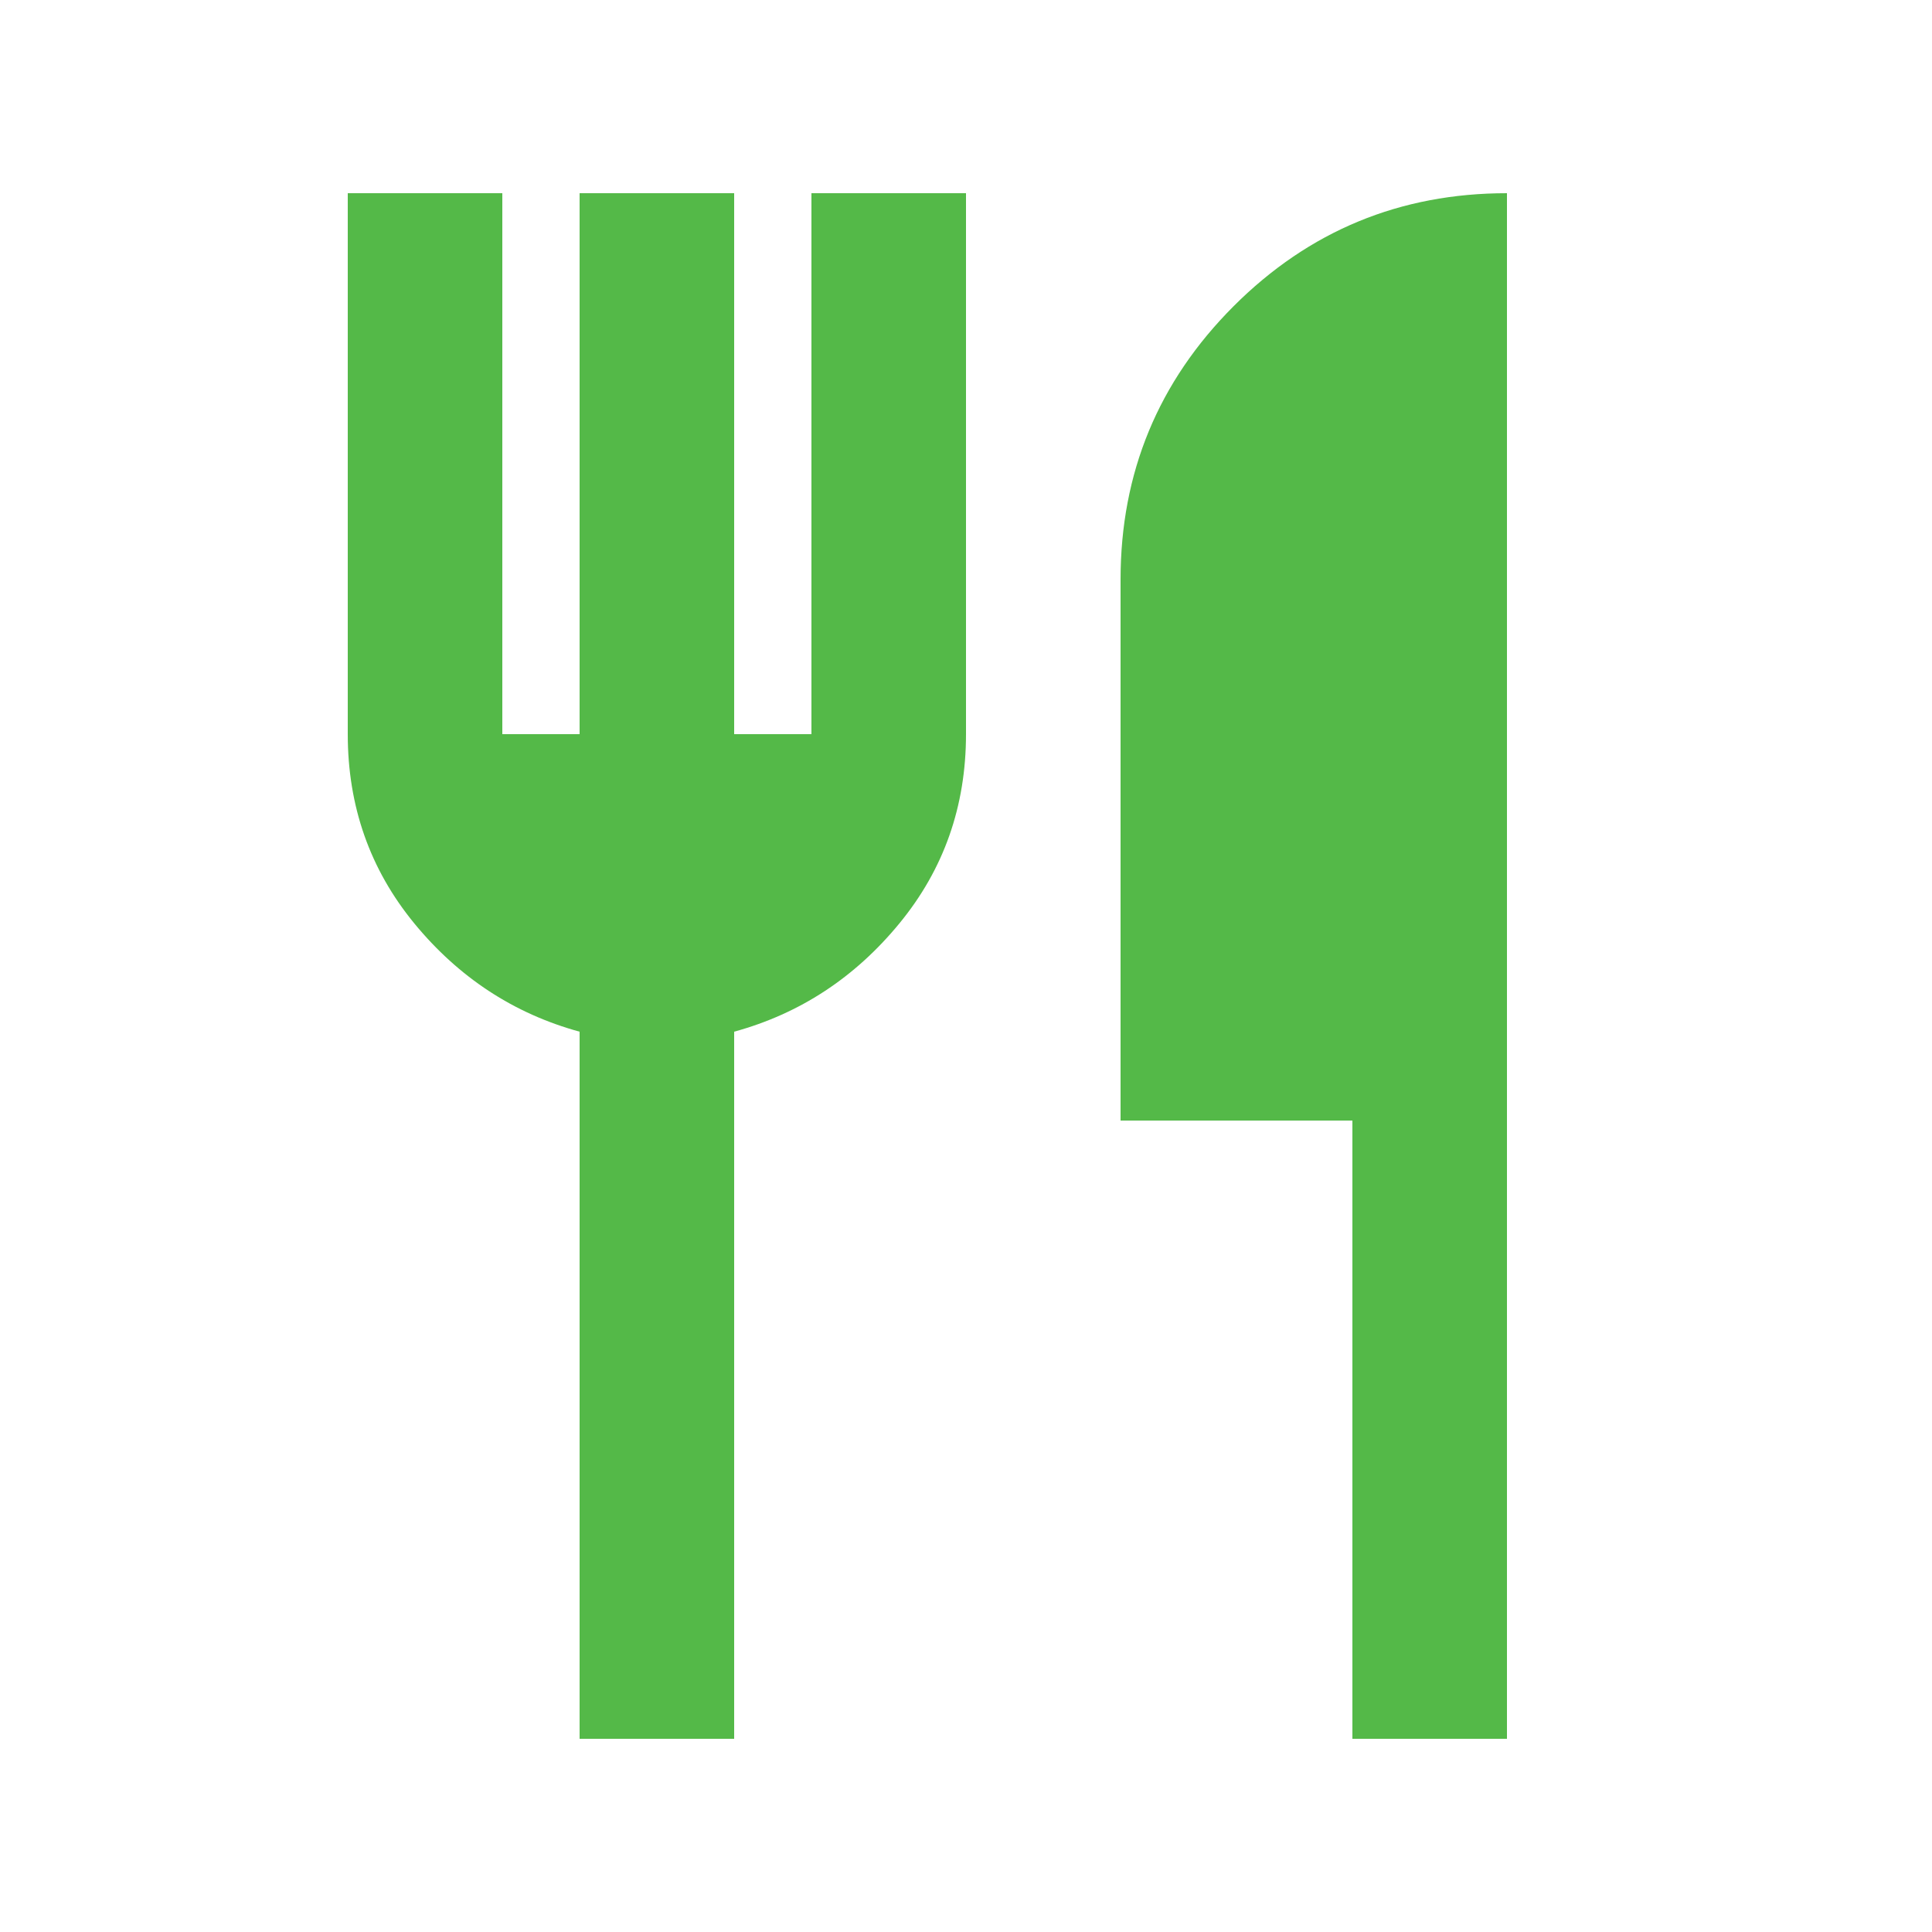 <?xml version="1.0" encoding="UTF-8"?>
<svg xmlns="http://www.w3.org/2000/svg" width="25" height="25" viewBox="0 0 25 25" fill="none">
  <path d="M7.5 22.5V13.35C6.65 13.117 5.938 12.65 5.362 11.95C4.787 11.25 4.5 10.433 4.5 9.5V2.5H6.5V9.5H7.5V2.5H9.5V9.5H10.5V2.5H12.5V9.5C12.5 10.433 12.213 11.25 11.637 11.95C11.062 12.65 10.35 13.117 9.5 13.35V22.5H7.5ZM17.5 22.5V14.5H14.5V7.5C14.5 6.117 14.988 4.938 15.963 3.962C16.938 2.987 18.117 2.5 19.5 2.5V22.5H17.5Z" fill="#54B948"></path>
</svg>
